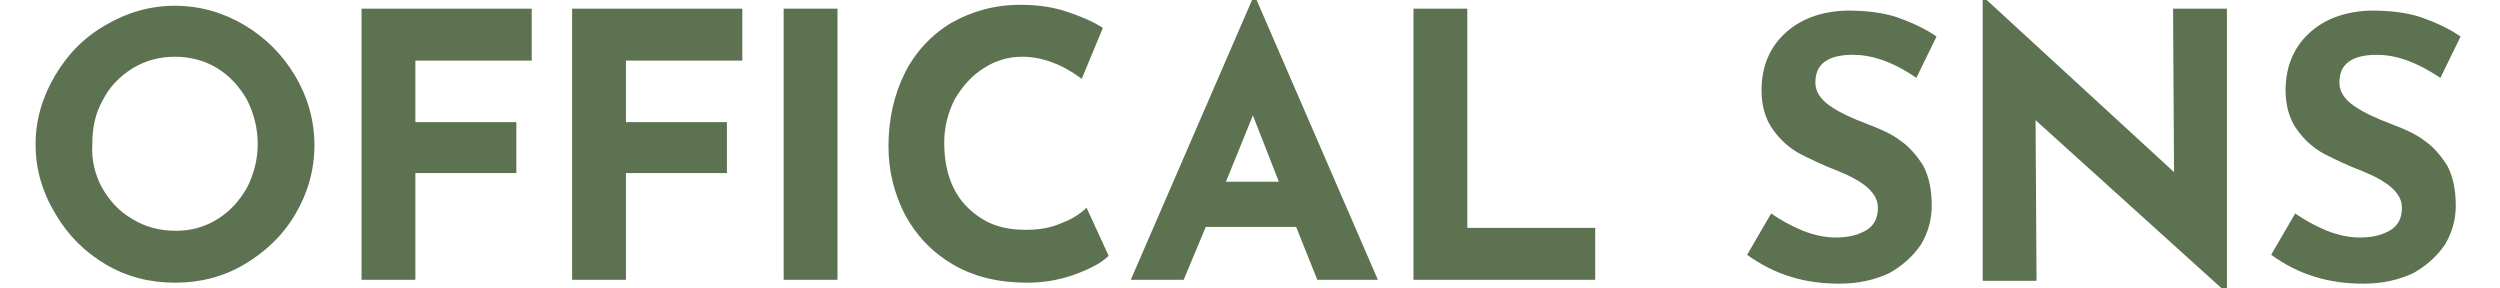 <?xml version="1.0" encoding="utf-8"?>
<!-- Generator: Adobe Illustrator 27.0.0, SVG Export Plug-In . SVG Version: 6.00 Build 0)  -->
<svg version="1.1" id="base" xmlns="http://www.w3.org/2000/svg" xmlns:xlink="http://www.w3.org/1999/xlink" x="0px" y="0px" width="260px" height="30px" preserveAspectRatio="xMinYMid" viewBox="0 0 260 30" style="enable-background:new 0 0 260 30;" xml:space="preserve">
<style type="text/css">
	.st0{fill:#5D7250;}
</style>
<g>
	<g>
		<path class="st0" d="M5.7,7.9c1.3-2.2,3-4,5.3-5.3c2.2-1.3,4.6-2,7.2-2c2.6,0,5,0.7,7.2,2c2.2,1.3,4,3.1,5.3,5.3
			c1.3,2.2,2,4.6,2,7.2c0,2.6-0.7,5-2,7.2c-1.3,2.2-3.1,3.9-5.3,5.2c-2.2,1.3-4.6,1.9-7.2,1.9c-2.6,0-5-0.6-7.2-1.9
			c-2.2-1.3-3.9-3-5.2-5.2C4.4,20,3.7,17.6,3.7,15C3.7,12.5,4.4,10.1,5.7,7.9z M10.6,19.5c0.8,1.4,1.8,2.5,3.2,3.3
			c1.3,0.8,2.8,1.2,4.5,1.2c1.6,0,3-0.4,4.3-1.2c1.3-0.8,2.3-1.9,3.1-3.3c0.7-1.4,1.1-2.9,1.1-4.5c0-1.7-0.4-3.2-1.1-4.6
			c-0.8-1.4-1.8-2.5-3.1-3.3c-1.3-0.8-2.8-1.2-4.4-1.2s-3.1,0.4-4.4,1.2c-1.3,0.8-2.4,1.9-3.1,3.3c-0.8,1.4-1.1,2.9-1.1,4.6
			C9.5,16.7,9.9,18.2,10.6,19.5z"/>
		<path class="st0" d="M55.3,0.9v5.4H43.2v6.4h10.5V18H43.2v11.1h-5.6V0.9H55.3z"/>
		<path class="st0" d="M77.2,0.9v5.4H65.1v6.4h10.5V18H65.1v11.1h-5.6V0.9H77.2z"/>
		<path class="st0" d="M87.1,0.9v28.2h-5.6V0.9H87.1z"/>
		<path class="st0" d="M111.9,28.5c-1.6,0.6-3.3,0.9-5.1,0.9c-2.9,0-5.5-0.6-7.7-1.9c-2.2-1.3-3.8-3-5-5.2c-1.1-2.2-1.7-4.5-1.7-7.1
			c0-2.8,0.6-5.4,1.7-7.6c1.1-2.2,2.8-4,4.8-5.2c2.1-1.2,4.5-1.9,7.2-1.9c1.7,0,3.3,0.2,4.8,0.7c1.5,0.5,2.7,1,3.8,1.7l-2.2,5.3
			c-2-1.5-4.1-2.3-6.2-2.3c-1.4,0-2.8,0.4-4,1.2c-1.3,0.8-2.2,1.9-3,3.2c-0.7,1.4-1.1,2.9-1.1,4.5c0,1.8,0.3,3.4,1,4.8
			c0.7,1.4,1.7,2.4,3,3.2c1.3,0.8,2.8,1.1,4.5,1.1c1.4,0,2.6-0.2,3.7-0.7c1.1-0.4,2-1,2.6-1.6l2.3,5
			C114.6,27.3,113.5,27.9,111.9,28.5z"/>
		<path class="st0" d="M134.8,23.6h-9.4l-2.3,5.5h-5.5l12.7-29.3h0.3l12.7,29.3H137L134.8,23.6z M133,18.9l-2.7-6.9l-2.8,6.9H133z"
			/>
		<path class="st0" d="M152.6,0.9v22.8h13.3v5.4H147V0.9H152.6z"/>
		<path class="st0" d="M192.7,5.7c-1.2,0-2.2,0.2-2.9,0.7c-0.7,0.5-1,1.2-1,2.2c0,0.9,0.5,1.7,1.5,2.4c1,0.7,2.3,1.3,3.9,1.9
			c1.3,0.5,2.5,1,3.4,1.7c0.9,0.6,1.7,1.5,2.4,2.6c0.6,1.1,0.9,2.5,0.9,4.2c0,1.5-0.4,2.8-1.1,4c-0.8,1.2-1.9,2.2-3.3,3
			c-1.5,0.7-3.2,1.1-5.2,1.1c-1.7,0-3.4-0.2-5-0.7c-1.7-0.5-3.2-1.3-4.6-2.3l2.5-4.3c1,0.7,2.1,1.3,3.3,1.8c1.3,0.5,2.4,0.7,3.4,0.7
			c1.2,0,2.2-0.2,3.1-0.7c0.9-0.5,1.3-1.3,1.3-2.4c0-1.5-1.4-2.7-4.1-3.8c-1.6-0.6-3-1.3-4-1.8c-1.1-0.6-2-1.4-2.8-2.5
			c-0.8-1.1-1.2-2.5-1.2-4.1c0-2.4,0.8-4.4,2.4-5.9c1.6-1.5,3.7-2.3,6.4-2.4c2.1,0,3.8,0.2,5.3,0.7c1.4,0.5,2.8,1.1,4.1,2l-2.1,4.3
			C196.7,6.3,194.5,5.7,192.7,5.7z"/>
		<path class="st0" d="M231.6,0.9v29.4h-0.2l-19.7-17.8l0.1,16.7h-5.6V-0.2h0.2l19.7,18.1l-0.1-17H231.6z"/>
		<path class="st0" d="M247.2,5.7c-1.2,0-2.2,0.2-2.9,0.7c-0.7,0.5-1,1.2-1,2.2c0,0.9,0.5,1.7,1.5,2.4c1,0.7,2.3,1.3,3.9,1.9
			c1.3,0.5,2.5,1,3.4,1.7c0.9,0.6,1.7,1.5,2.4,2.6c0.6,1.1,0.9,2.5,0.9,4.2c0,1.5-0.4,2.8-1.1,4c-0.8,1.2-1.9,2.2-3.3,3
			c-1.5,0.7-3.2,1.1-5.2,1.1c-1.7,0-3.4-0.2-5-0.7c-1.7-0.5-3.2-1.3-4.6-2.3l2.5-4.3c1,0.7,2.1,1.3,3.3,1.8c1.3,0.5,2.4,0.7,3.4,0.7
			c1.2,0,2.2-0.2,3.1-0.7c0.9-0.5,1.3-1.3,1.3-2.4c0-1.5-1.4-2.7-4.1-3.8c-1.6-0.6-3-1.3-4-1.8c-1.1-0.6-2-1.4-2.8-2.5
			s-1.2-2.5-1.2-4.1c0-2.4,0.8-4.4,2.4-5.9c1.6-1.5,3.7-2.3,6.4-2.4c2.1,0,3.8,0.2,5.3,0.7c1.4,0.5,2.8,1.1,4.1,2l-2.1,4.3
			C251.1,6.3,249,5.7,247.2,5.7z"/>
	</g>
</g>
</svg>
